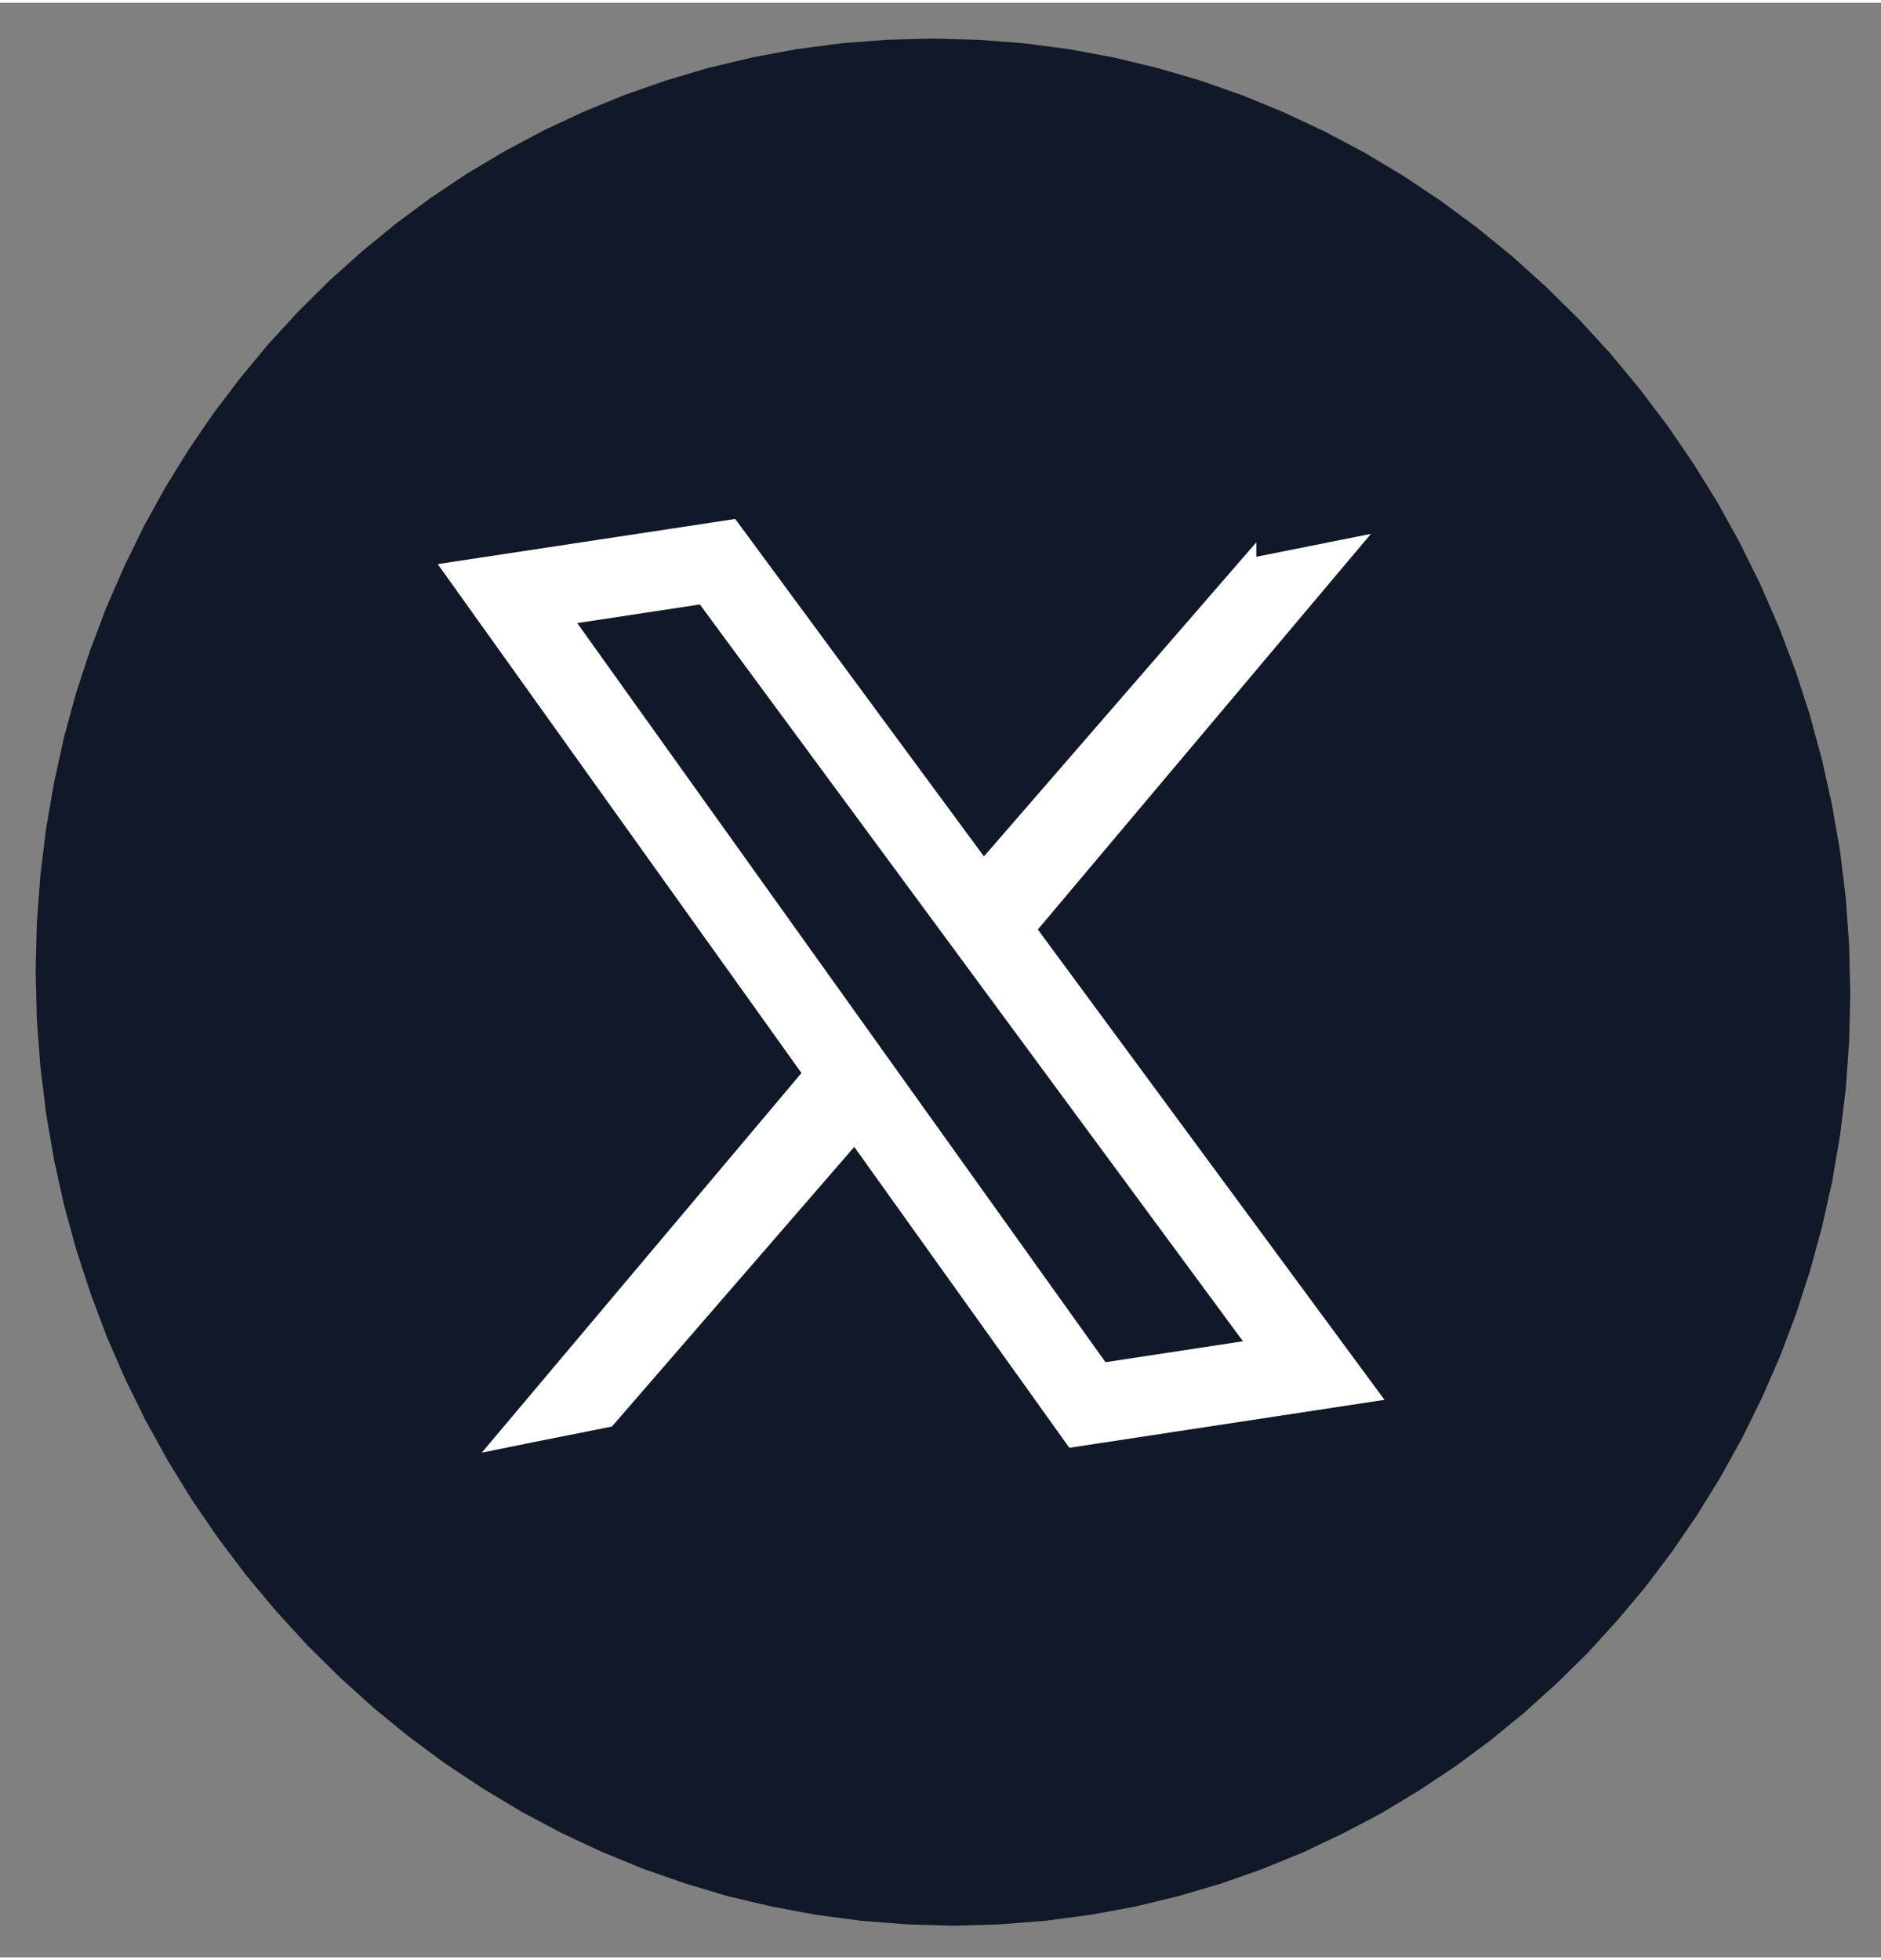 <?xml version="1.0" encoding="UTF-8"?>
<!DOCTYPE svg PUBLIC "-//W3C//DTD SVG 1.1//EN" "http://www.w3.org/Graphics/SVG/1.1/DTD/svg11.dtd">
<!-- Creator: CorelDRAW -->
<svg xmlns="http://www.w3.org/2000/svg" xml:space="preserve" width="95px" height="99px" version="1.1" style="shape-rendering:geometricPrecision; text-rendering:geometricPrecision; image-rendering:optimizeQuality; fill-rule:evenodd; clip-rule:evenodd"
viewBox="0 0 95 98.72"
 xmlns:xlink="http://www.w3.org/1999/xlink"
 xmlns:xodm="http://www.corel.com/coreldraw/odm/2003">
 <rect x="0" y="0" width="95" height="98.72" fill="#808080" stroke="none"/>
 <defs>
  <style type="text/css">
   <![CDATA[
    .str0 {stroke:white;stroke-width:4;stroke-miterlimit:22.926}
    .str1 {stroke:white;stroke-miterlimit:22.926}
    .fil2 {fill:none}
    .fil0 {fill:#111827}
    .fil3 {fill:white}
    .fil1 {fill:#111827;fill-rule:nonzero}
   ]]>
  </style>
 </defs>
 <g id="Capa_x0020_1">
  <g>
   <path class="fil0" d="M47.63 2.6c24.9,0 45.09,20.98 45.09,46.86 0,25.88 -20.19,46.86 -45.09,46.86 -24.91,0 -45.1,-20.98 -45.1,-46.86 0,-25.88 20.19,-46.86 45.1,-46.86z"/>
   <path id="_1" class="fil1" d="M93.45 50.04l-1.46 -1.15 0 0 -0.05 -2.39 -0.18 -2.35 -0.28 -2.32 -0.39 -2.28 -0.5 -2.23 -0.59 -2.18 -0.7 -2.14 -0.79 -2.07 -0.87 -2.02 -0.97 -1.95 -1.04 -1.89 -1.12 -1.82 -1.2 -1.75 -1.27 -1.68 -1.34 -1.61 -1.42 -1.54 -1.48 -1.48 -1.56 -1.39 -1.62 -1.33 -1.7 -1.26 -1.76 -1.17 -1.83 -1.09 -1.9 -1.01 -1.95 -0.92 -2 -0.82 -2.06 -0.72 -2.11 -0.63 -2.15 -0.51 -2.2 -0.41 -2.24 -0.29 -2.26 -0.18 -2.31 -0.07 -1.05 -1.58 2.34 0.06 2.31 0.18 2.28 0.3 2.25 0.42 2.2 0.53 2.18 0.64 2.13 0.75 2.09 0.86 2.04 0.96 2 1.06 1.94 1.16 1.9 1.27 1.84 1.36 1.78 1.45 1.72 1.55 1.65 1.63 1.57 1.71 1.49 1.8 1.41 1.86 1.31 1.92 1.23 1.98 1.12 2.04 1.03 2.08 0.93 2.14 0.83 2.18 0.72 2.22 0.62 2.27 0.51 2.3 0.41 2.34 0.29 2.37 0.17 2.4 0.06 2.44 0 0zm-45.3 47.08l-1.05 -1.59 0 0 2.31 -0.06 2.27 -0.18 2.25 -0.29 2.2 -0.42 2.18 -0.52 2.13 -0.62 2.08 -0.74 2.04 -0.83 1.99 -0.94 1.94 -1.03 1.88 -1.12 1.82 -1.22 1.76 -1.3 1.7 -1.38 1.63 -1.47 1.56 -1.55 1.49 -1.62 1.41 -1.69 1.33 -1.77 1.26 -1.83 1.17 -1.89 1.08 -1.96 0.99 -2.01 0.9 -2.07 0.8 -2.11 0.71 -2.17 0.6 -2.21 0.5 -2.26 0.4 -2.29 0.28 -2.33 0.18 -2.37 0.05 -2.39 1.46 1.15 -0.06 2.43 -0.17 2.39 -0.29 2.36 -0.4 2.33 -0.51 2.28 -0.61 2.23 -0.71 2.19 -0.81 2.14 -0.91 2.08 -1 2.03 -1.09 1.97 -1.18 1.91 -1.26 1.84 -1.34 1.78 -1.43 1.7 -1.49 1.64 -1.58 1.55 -1.64 1.48 -1.71 1.4 -1.77 1.31 -1.84 1.22 -1.89 1.14 -1.96 1.03 -2 0.95 -2.06 0.84 -2.1 0.74 -2.15 0.63 -2.19 0.53 -2.24 0.41 -2.27 0.3 -2.3 0.18 -2.34 0.07 0 0zm-46.35 -48.23l1.46 1.15 0 0 0.06 2.39 0.17 2.35 0.28 2.32 0.4 2.28 0.49 2.23 0.6 2.18 0.69 2.13 0.79 2.08 0.88 2.02 0.96 1.95 1.04 1.89 1.13 1.82 1.2 1.75 1.27 1.68 1.34 1.61 1.41 1.54 1.49 1.47 1.55 1.4 1.63 1.33 1.69 1.25 1.77 1.18 1.83 1.09 1.89 1.01 1.95 0.91 2.01 0.83 2.06 0.72 2.1 0.62 2.16 0.52 2.19 0.41 2.24 0.29 2.27 0.18 2.3 0.06 1.05 1.59 -2.34 -0.07 -2.31 -0.18 -2.28 -0.3 -2.24 -0.42 -2.21 -0.52 -2.17 -0.65 -2.13 -0.74 -2.09 -0.86 -2.05 -0.96 -1.99 -1.06 -1.95 -1.17 -1.9 -1.26 -1.84 -1.36 -1.78 -1.45 -1.71 -1.55 -1.65 -1.63 -1.57 -1.72 -1.5 -1.79 -1.4 -1.86 -1.32 -1.92 -1.22 -1.98 -1.13 -2.04 -1.03 -2.09 -0.93 -2.13 -0.82 -2.18 -0.73 -2.23 -0.62 -2.26 -0.51 -2.3 -0.4 -2.34 -0.29 -2.37 -0.18 -2.41 -0.06 -2.43 0 0zm45.3 -47.08l1.05 1.58 0 0 -2.3 0.07 -2.28 0.18 -2.24 0.29 -2.21 0.41 -2.17 0.52 -2.13 0.63 -2.09 0.73 -2.04 0.84 -1.99 0.93 -1.93 1.04 -1.88 1.12 -1.83 1.21 -1.76 1.31 -1.7 1.38 -1.63 1.47 -1.56 1.55 -1.48 1.62 -1.42 1.69 -1.33 1.77 -1.25 1.83 -1.17 1.89 -1.08 1.96 -1 2.01 -0.89 2.06 -0.81 2.12 -0.7 2.17 -0.61 2.21 -0.5 2.26 -0.39 2.29 -0.29 2.33 -0.17 2.36 -0.06 2.4 -1.46 -1.15 0.06 -2.43 0.18 -2.4 0.29 -2.36 0.4 -2.32 0.5 -2.28 0.61 -2.23 0.72 -2.19 0.81 -2.14 0.91 -2.08 0.99 -2.03 1.09 -1.97 1.18 -1.91 1.26 -1.84 1.35 -1.78 1.42 -1.71 1.5 -1.63 1.57 -1.56 1.64 -1.47 1.71 -1.4 1.77 -1.31 1.84 -1.23 1.9 -1.13 1.95 -1.04 2.01 -0.94 2.05 -0.84 2.11 -0.74 2.15 -0.64 2.19 -0.52 2.23 -0.42 2.27 -0.3 2.31 -0.18 2.33 -0.06 0 0z"/>
  </g>
  <path class="fil2 str0" d="M66.35 69.08c-7.62,1.16 -11.43,1.74 -11.43,1.74 -19.53,-27.32 -29.29,-40.98 -29.29,-40.98 7.07,-1.07 10.61,-1.61 10.61,-1.61 20.08,27.24 30.11,40.85 30.11,40.85z"/>
  <path class="fil3 str1" d="M30.64 71.45c-3.33,0.66 -5,1 -5,1 10.66,-12.66 15.99,-18.99 15.99,-18.99 1.34,2 2,3 2,3 -8.66,9.99 -12.99,14.99 -12.99,14.99z"/>
  <path class="fil3 str1" d="M62.95 28.59c3.33,-0.67 4.99,-1 4.99,-1 -10.65,12.65 -15.98,18.98 -15.98,18.98 -1.34,-2 -2,-3 -2,-3 8.66,-9.99 12.99,-14.98 12.99,-14.98z"/>
 </g>
</svg>
